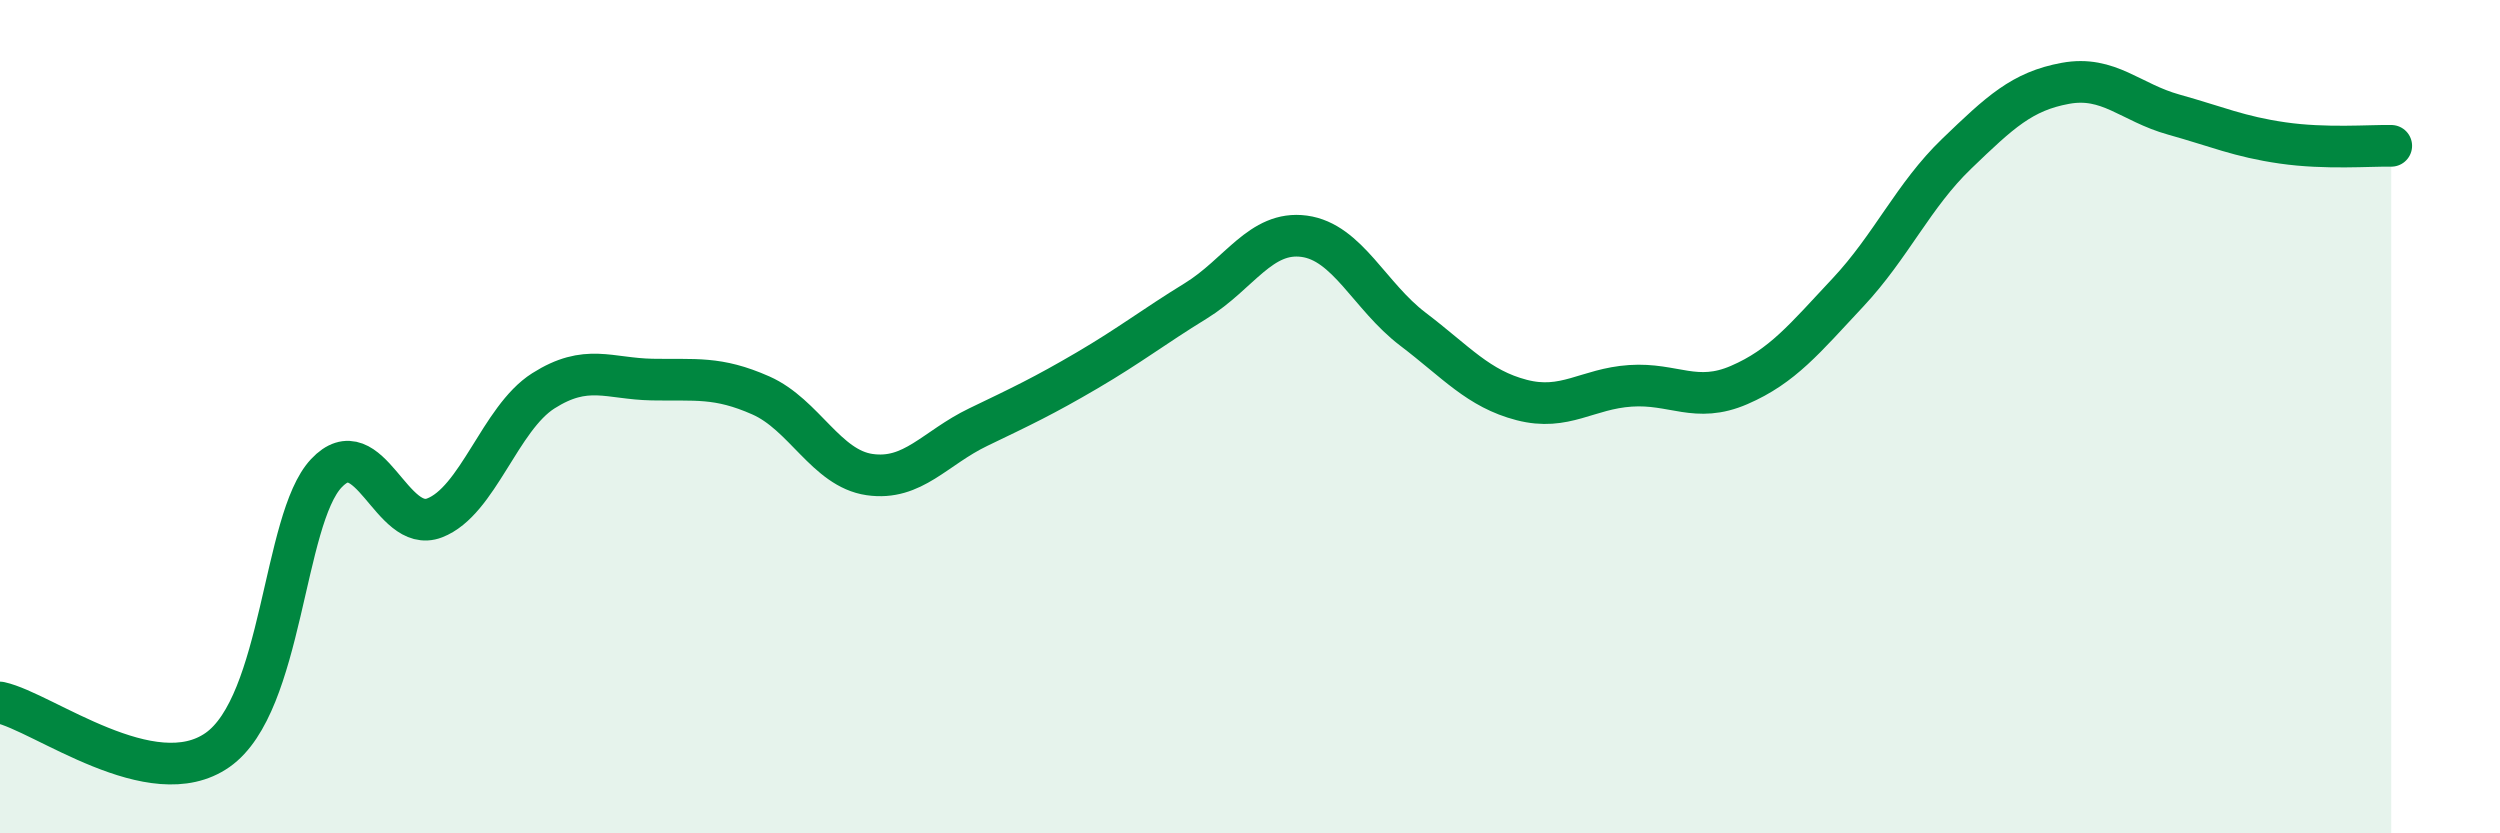 
    <svg width="60" height="20" viewBox="0 0 60 20" xmlns="http://www.w3.org/2000/svg">
      <path
        d="M 0,16.86 C 1.04,17.09 3.65,19.1 5.22,18 C 6.79,16.9 6.79,12.47 7.83,11.36 C 8.87,10.25 9.39,12.83 10.43,12.43 C 11.47,12.03 12,10.04 13.04,9.38 C 14.08,8.72 14.61,9.09 15.65,9.11 C 16.69,9.13 17.22,9.03 18.26,9.49 C 19.3,9.95 19.83,11.24 20.87,11.39 C 21.91,11.54 22.44,10.75 23.48,10.25 C 24.52,9.75 25.05,9.5 26.09,8.89 C 27.13,8.28 27.66,7.86 28.7,7.22 C 29.74,6.58 30.26,5.53 31.3,5.67 C 32.34,5.81 32.87,7.11 33.91,7.9 C 34.95,8.69 35.48,9.33 36.52,9.6 C 37.56,9.87 38.09,9.33 39.13,9.26 C 40.17,9.19 40.7,9.69 41.74,9.24 C 42.78,8.79 43.31,8.13 44.35,7.02 C 45.39,5.91 45.92,4.69 46.96,3.69 C 48,2.69 48.53,2.19 49.57,2 C 50.61,1.81 51.13,2.46 52.17,2.75 C 53.21,3.04 53.74,3.28 54.78,3.43 C 55.82,3.58 56.87,3.49 57.39,3.5L57.39 20L0 20Z"
        fill="#008740"
        opacity="0.1"
        stroke-linecap="round"
        stroke-linejoin="round"
      />
      <path
        d="M 0,16.86 C 1.04,17.09 3.65,19.1 5.22,18 C 6.79,16.9 6.79,12.47 7.83,11.36 C 8.87,10.25 9.39,12.83 10.43,12.43 C 11.47,12.03 12,10.04 13.04,9.38 C 14.08,8.72 14.61,9.09 15.65,9.11 C 16.69,9.13 17.22,9.03 18.26,9.49 C 19.3,9.95 19.83,11.24 20.87,11.39 C 21.91,11.54 22.44,10.75 23.48,10.25 C 24.52,9.75 25.05,9.5 26.09,8.89 C 27.13,8.28 27.66,7.86 28.7,7.22 C 29.74,6.58 30.26,5.53 31.3,5.67 C 32.34,5.81 32.87,7.11 33.91,7.9 C 34.95,8.69 35.48,9.33 36.52,9.6 C 37.56,9.87 38.09,9.33 39.13,9.26 C 40.17,9.19 40.7,9.69 41.74,9.24 C 42.78,8.79 43.31,8.13 44.35,7.02 C 45.39,5.91 45.92,4.69 46.96,3.69 C 48,2.69 48.53,2.19 49.57,2 C 50.61,1.81 51.13,2.46 52.17,2.75 C 53.21,3.04 53.74,3.28 54.78,3.43 C 55.82,3.58 56.87,3.49 57.39,3.5"
        stroke="#008740"
        stroke-width="1"
        fill="none"
        stroke-linecap="round"
        stroke-linejoin="round"
      />
    </svg>
  